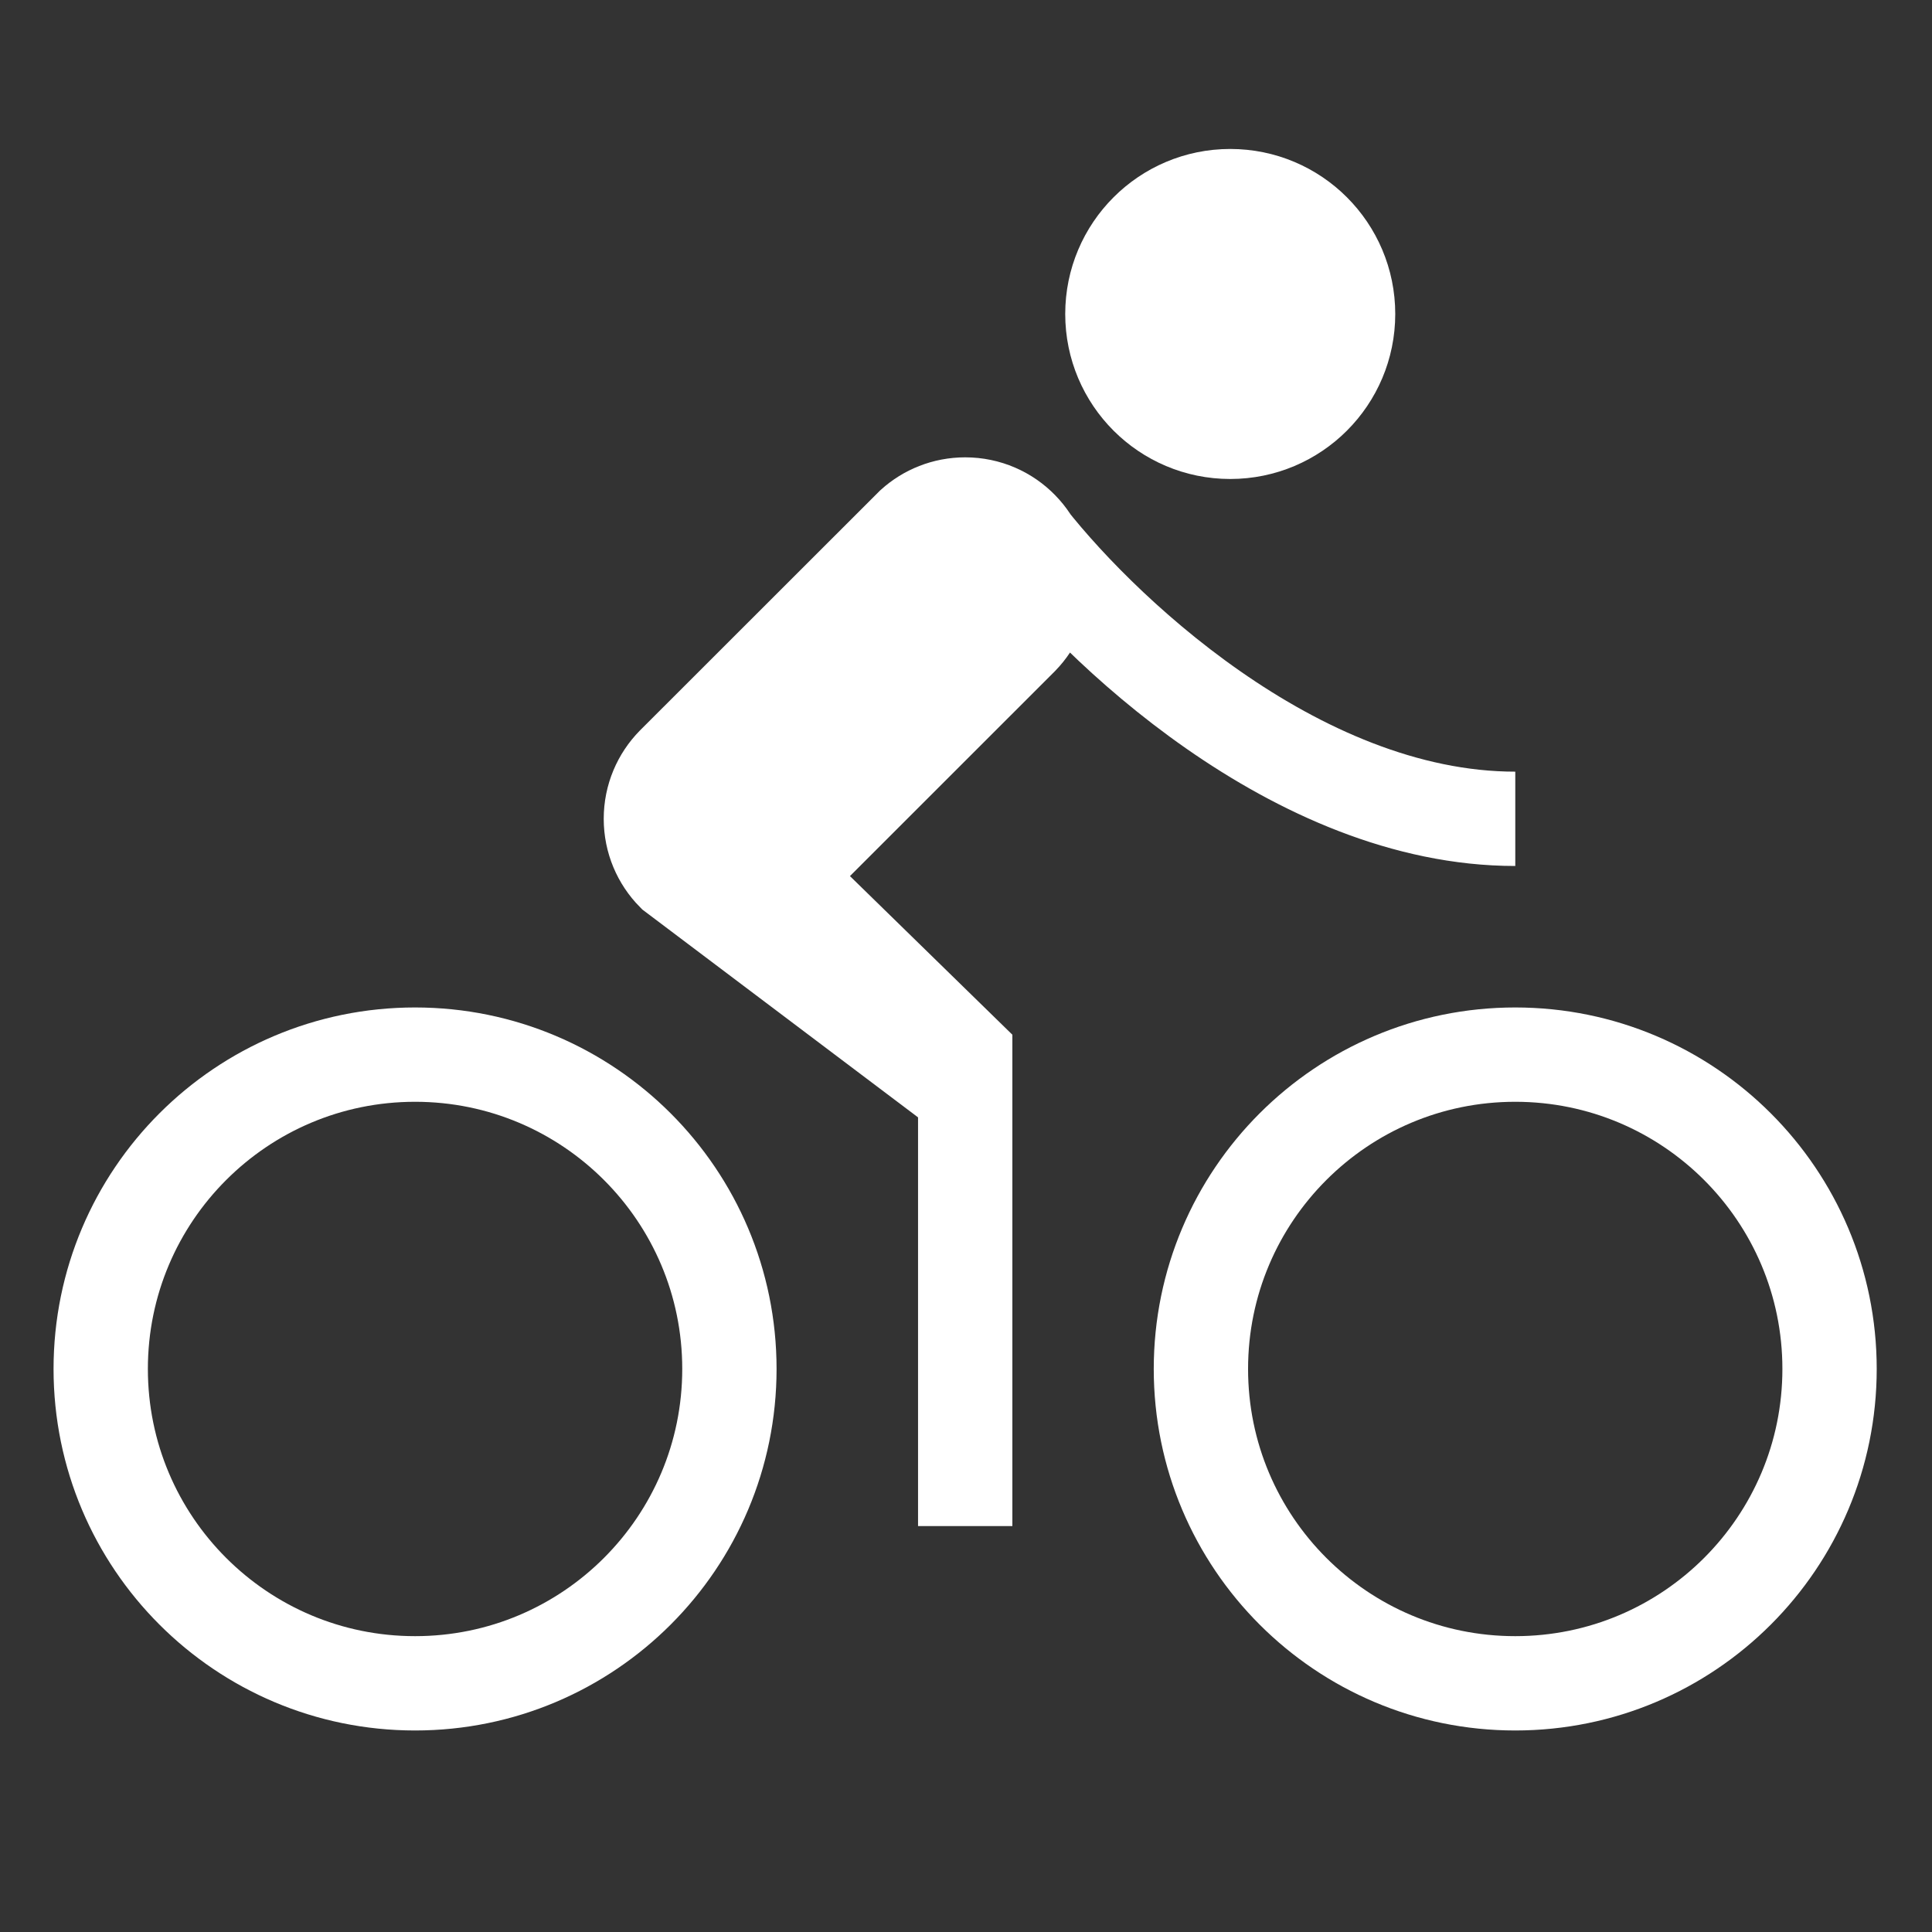 <svg width="39" height="39" viewBox="0 0 39 39" fill="none" xmlns="http://www.w3.org/2000/svg">
<rect x="0" y="0" width="39" height="39" fill="#333333" stroke="none"/>
<path d="M14.724 27.634C14.724 31.139 11.883 33.98 8.379 33.98C4.874 33.98 2.033 31.139 2.033 27.634C2.033 24.13 4.874 21.289 8.379 21.289C11.883 21.289 14.724 24.13 14.724 27.634Z" stroke="white" stroke-width="1.904"/>
<path d="M36.932 27.634C36.932 31.139 34.091 33.98 30.587 33.98C27.083 33.98 24.242 31.139 24.242 27.634C24.242 24.13 27.083 21.289 30.587 21.289C34.091 21.289 36.932 24.13 36.932 27.634Z" stroke="white" stroke-width="1.904"/>
<path d="M13.139 16.529C13.139 16.096 13.312 15.703 13.594 15.416L18.421 10.592C18.702 10.338 19.075 10.184 19.484 10.184C19.93 10.184 20.333 10.367 20.621 10.664C20.703 10.748 20.775 10.841 20.837 10.941C20.985 11.182 21.07 11.466 21.07 11.77C21.07 12.2 20.899 12.59 20.621 12.876L15.803 17.693L19.484 21.288V22.081L13.594 17.641C13.312 17.355 13.139 16.962 13.139 16.529Z" fill="white"/>
<path d="M19.484 22.081L13.594 17.641C13.312 17.355 13.139 16.962 13.139 16.529C13.139 16.096 13.312 15.703 13.594 15.416L18.421 10.592C18.702 10.338 19.075 10.184 19.484 10.184C19.93 10.184 20.333 10.367 20.621 10.664M19.484 22.081V30.806M19.484 22.081V21.288L15.803 17.693L20.621 12.876C20.899 12.59 21.07 12.2 21.07 11.77C21.07 11.34 20.899 10.949 20.621 10.664M20.621 10.664C22.093 12.619 26.146 16.529 30.588 16.529" stroke="white" stroke-width="1.904"/>
<circle cx="24.834" cy="6.338" r="2.379" fill="white" stroke="white" stroke-width="1.904"/>
</svg>
